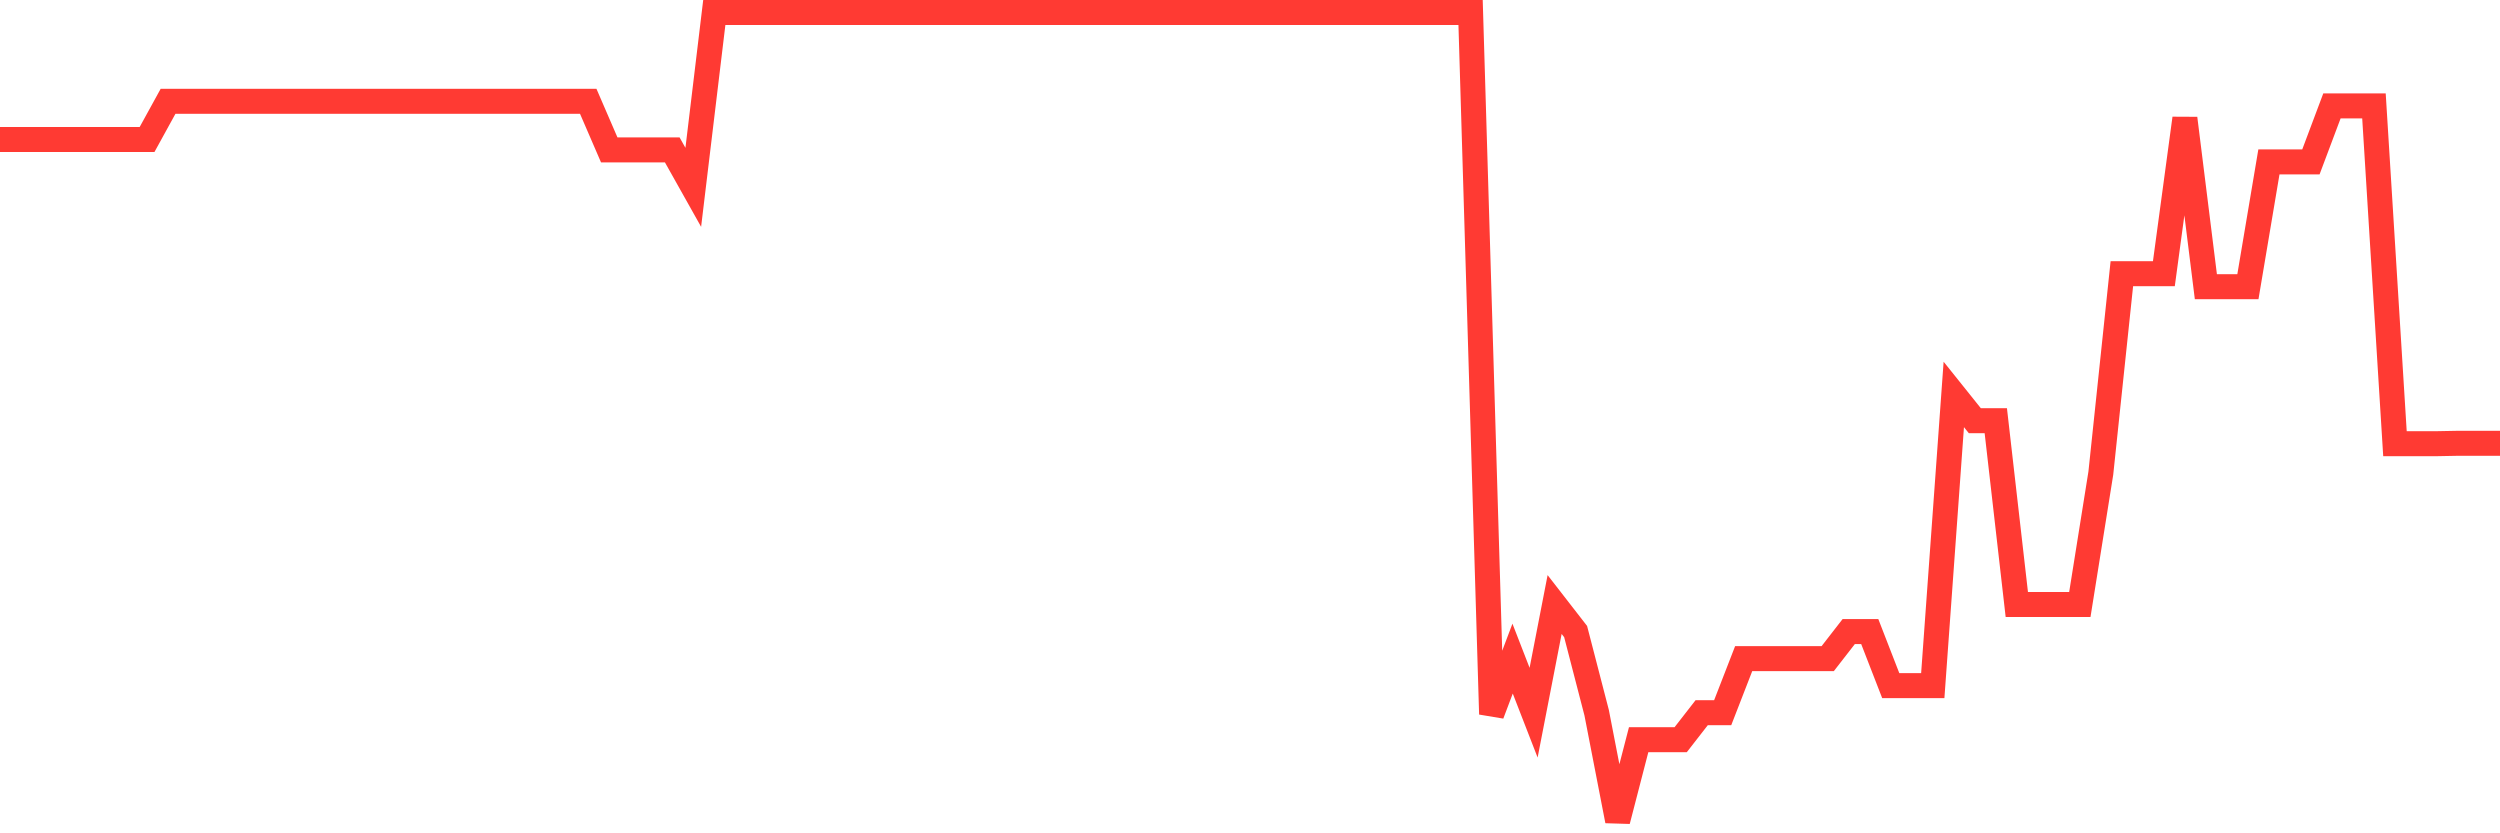 <svg
  xmlns="http://www.w3.org/2000/svg"
  xmlns:xlink="http://www.w3.org/1999/xlink"
  width="120"
  height="40"
  viewBox="0 0 120 40"
  preserveAspectRatio="none"
>
  <polyline
    points="0,6.696 1.008,6.696 2.017,6.696 3.025,6.696 4.034,6.696 5.042,6.696 6.05,6.696 7.059,6.696 8.067,4.862 9.076,4.862 10.084,4.862 11.092,4.862 12.101,4.862 13.109,4.862 14.118,4.862 15.126,4.862 16.134,4.862 17.143,4.862 18.151,4.862 19.16,4.862 20.168,4.862 21.176,4.862 22.185,4.862 23.193,4.862 24.202,4.862 25.21,4.862 26.218,4.862 27.227,4.862 28.235,4.862 29.244,7.196 30.252,7.196 31.261,7.196 32.269,7.196 33.277,8.992 34.286,0.6 35.294,0.6 36.303,0.6 37.311,0.6 38.319,0.6 39.328,0.6 40.336,0.6 41.345,0.6 42.353,0.6 43.361,0.6 44.37,0.6 45.378,0.6 46.387,0.6 47.395,0.6 48.403,0.6 49.412,0.6 50.42,0.6 51.429,0.6 52.437,0.6 53.445,0.6 54.454,0.6 55.462,0.6 56.471,0.6 57.479,0.6 58.487,0.6 59.496,0.6 60.504,0.6 61.513,0.6 62.521,0.6 63.529,0.6 64.538,0.6 65.546,0.6 66.555,0.6 67.563,0.6 68.571,0.6 69.58,0.6 70.588,0.6 71.597,34.281 72.605,31.613 73.613,34.209 74.622,29.017 75.63,30.315 76.639,34.209 77.647,39.4 78.655,35.506 79.664,35.506 80.672,35.506 81.681,34.209 82.689,34.209 83.697,31.613 84.706,31.613 85.714,31.613 86.723,31.613 87.731,31.613 88.739,30.315 89.748,30.315 90.756,32.911 91.765,32.911 92.773,32.911 93.782,18.933 94.79,20.192 95.798,20.192 96.807,29.017 97.815,29.017 98.824,29.017 99.832,29.017 100.84,22.709 101.849,13.137 102.857,13.137 103.866,13.137 104.874,5.681 105.882,13.763 106.891,13.763 107.899,13.763 108.908,7.77 109.916,7.77 110.924,7.77 111.933,5.084 112.941,5.084 113.95,5.084 114.958,21.297 115.966,21.297 116.975,21.297 117.983,21.278 118.992,21.278 120,21.278"
    fill="none"
    stroke="#ff3a33"
    stroke-width="1.2"
  >
  </polyline>
</svg>